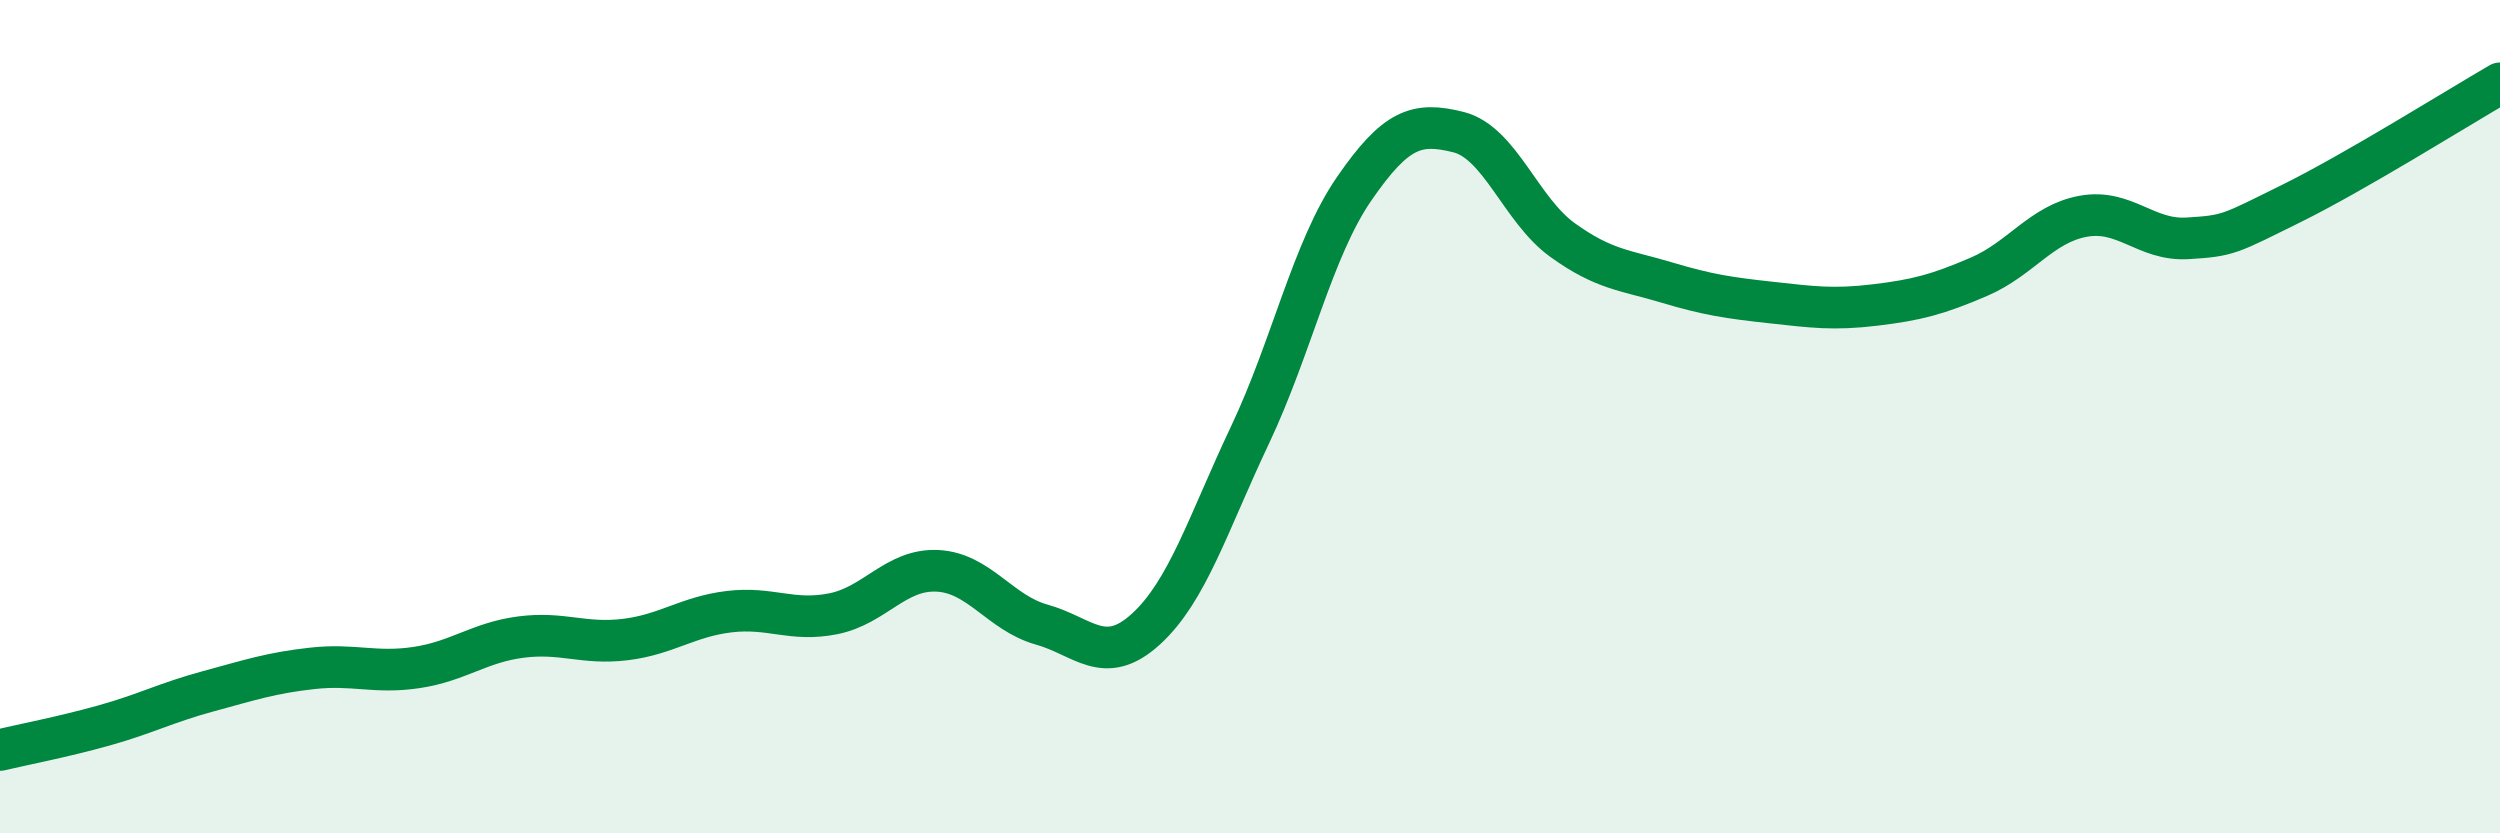 
    <svg width="60" height="20" viewBox="0 0 60 20" xmlns="http://www.w3.org/2000/svg">
      <path
        d="M 0,18 C 0.5,17.88 1.5,17.69 2.5,17.41 C 3.5,17.13 4,16.86 5,16.59 C 6,16.32 6.5,16.15 7.5,16.04 C 8.5,15.93 9,16.17 10,16.02 C 11,15.87 11.5,15.42 12.5,15.29 C 13.5,15.16 14,15.47 15,15.35 C 16,15.23 16.5,14.8 17.5,14.68 C 18.5,14.56 19,14.93 20,14.73 C 21,14.53 21.5,13.65 22.5,13.7 C 23.5,13.75 24,14.71 25,14.99 C 26,15.27 26.5,16.01 27.5,15.1 C 28.5,14.19 29,12.55 30,10.44 C 31,8.33 31.5,5.98 32.5,4.53 C 33.5,3.08 34,2.92 35,3.17 C 36,3.42 36.5,5.04 37.5,5.76 C 38.5,6.48 39,6.48 40,6.78 C 41,7.08 41.5,7.15 42.5,7.26 C 43.5,7.37 44,7.44 45,7.32 C 46,7.2 46.5,7.07 47.5,6.64 C 48.5,6.21 49,5.37 50,5.19 C 51,5.01 51.5,5.78 52.5,5.72 C 53.5,5.66 53.5,5.62 55,4.88 C 56.5,4.14 59,2.58 60,2L60 20L0 20Z"
        fill="#008740"
        opacity="0.1"
        stroke-linecap="round"
        stroke-linejoin="round"
      />
      <path
        d="M 0,18 C 0.5,17.88 1.5,17.69 2.5,17.41 C 3.5,17.13 4,16.86 5,16.59 C 6,16.32 6.5,16.15 7.5,16.04 C 8.5,15.93 9,16.17 10,16.02 C 11,15.87 11.5,15.42 12.5,15.29 C 13.5,15.16 14,15.47 15,15.35 C 16,15.23 16.5,14.8 17.5,14.68 C 18.5,14.56 19,14.93 20,14.73 C 21,14.53 21.5,13.65 22.5,13.7 C 23.5,13.75 24,14.71 25,14.99 C 26,15.27 26.5,16.01 27.5,15.1 C 28.5,14.19 29,12.55 30,10.44 C 31,8.33 31.5,5.98 32.5,4.53 C 33.5,3.08 34,2.92 35,3.17 C 36,3.42 36.5,5.04 37.5,5.76 C 38.5,6.48 39,6.48 40,6.78 C 41,7.08 41.5,7.15 42.5,7.26 C 43.5,7.37 44,7.44 45,7.32 C 46,7.2 46.5,7.07 47.5,6.64 C 48.5,6.21 49,5.37 50,5.19 C 51,5.01 51.5,5.78 52.5,5.72 C 53.5,5.66 53.5,5.62 55,4.88 C 56.5,4.14 59,2.58 60,2"
        stroke="#008740"
        stroke-width="1"
        fill="none"
        stroke-linecap="round"
        stroke-linejoin="round"
      />
    </svg>
  